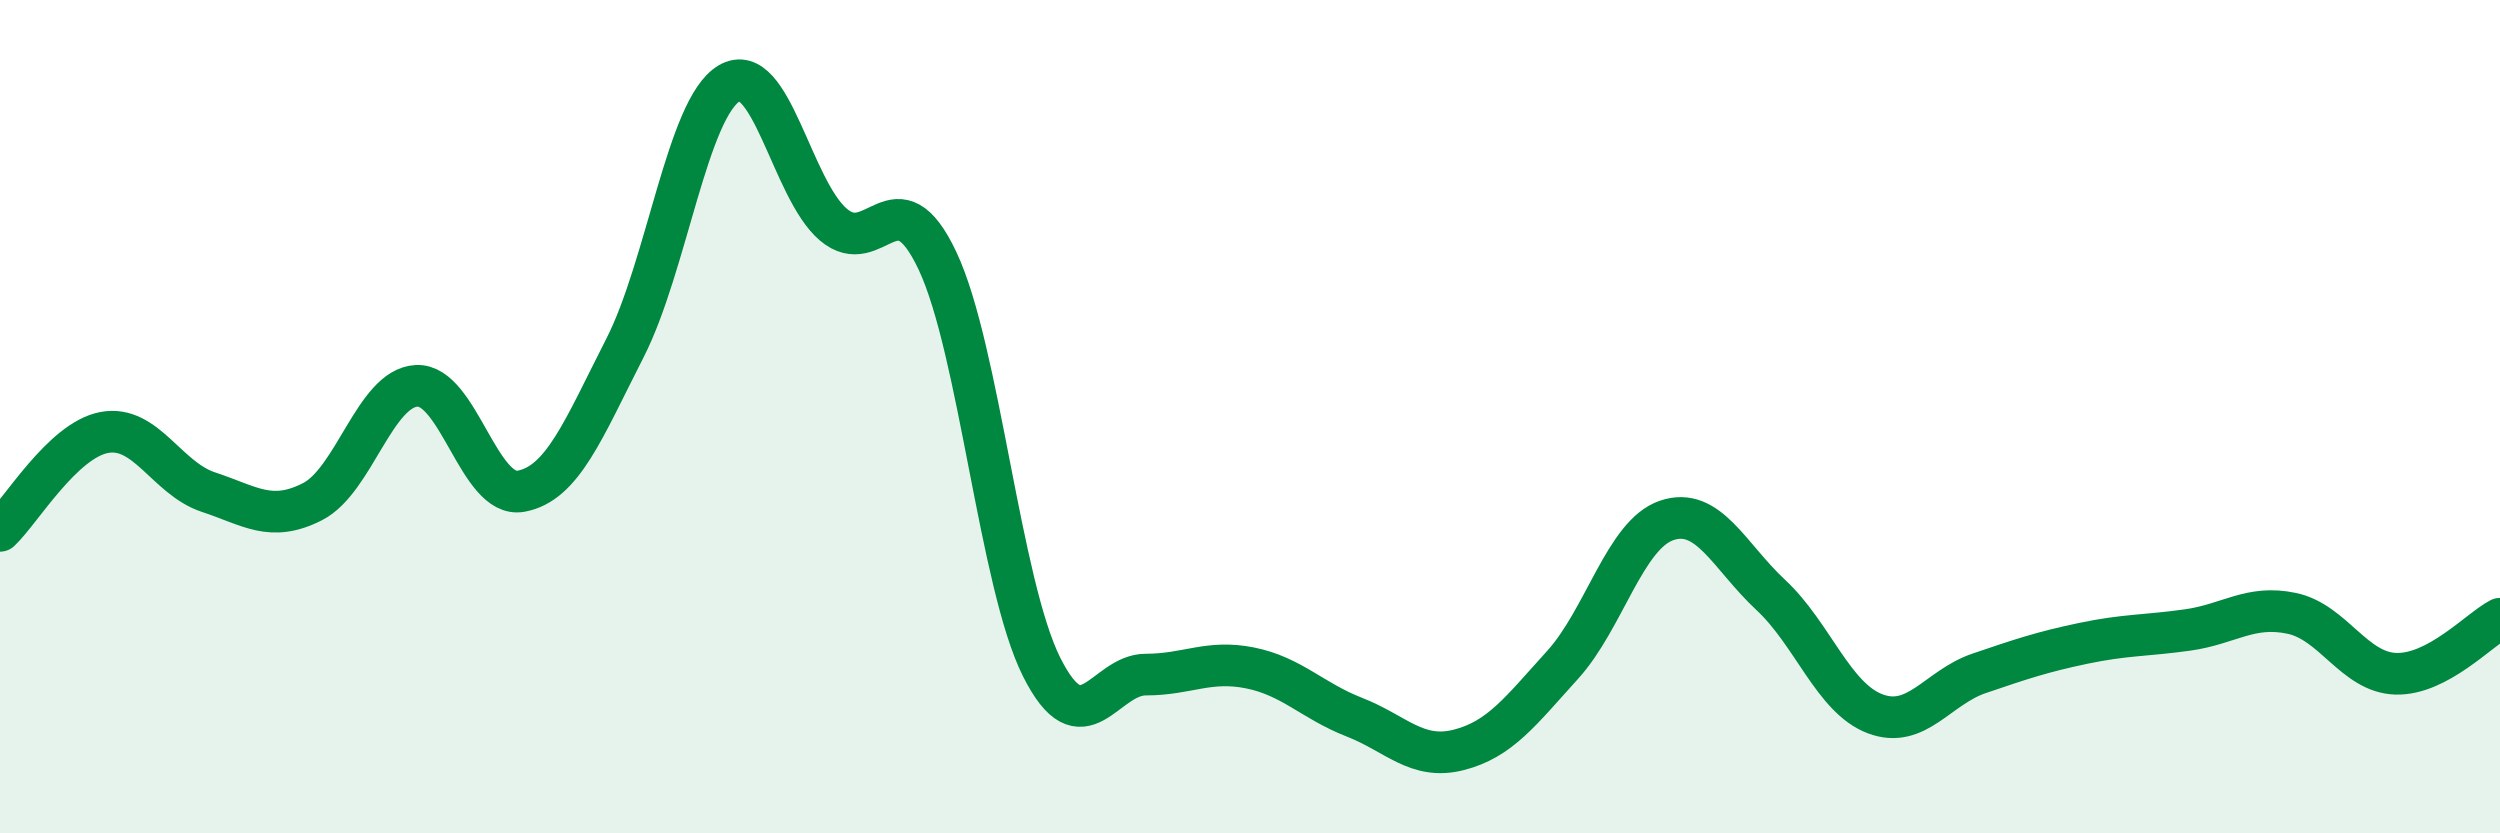 
    <svg width="60" height="20" viewBox="0 0 60 20" xmlns="http://www.w3.org/2000/svg">
      <path
        d="M 0,12.74 C 0.5,12.27 1.5,10.57 2.5,10.38 C 3.5,10.19 4,11.48 5,11.81 C 6,12.14 6.5,12.55 7.5,12.04 C 8.5,11.53 9,9.31 10,9.26 C 11,9.21 11.5,11.97 12.5,11.79 C 13.5,11.61 14,10.31 15,8.35 C 16,6.39 16.5,2.59 17.5,2 C 18.5,1.41 19,4.54 20,5.39 C 21,6.24 21.5,4.14 22.5,6.26 C 23.5,8.38 24,14.02 25,16.01 C 26,18 26.5,16.19 27.5,16.19 C 28.5,16.19 29,15.83 30,16.03 C 31,16.23 31.5,16.82 32.5,17.21 C 33.5,17.6 34,18.25 35,18 C 36,17.75 36.5,17.06 37.5,15.96 C 38.5,14.86 39,12.83 40,12.49 C 41,12.15 41.5,13.35 42.5,14.28 C 43.5,15.21 44,16.75 45,17.13 C 46,17.51 46.5,16.5 47.5,16.16 C 48.5,15.82 49,15.65 50,15.44 C 51,15.23 51.5,15.26 52.5,15.12 C 53.5,14.98 54,14.51 55,14.72 C 56,14.93 56.5,16.14 57.5,16.17 C 58.5,16.2 59.5,15.11 60,14.85L60 20L0 20Z"
        fill="#008740"
        opacity="0.1"
        stroke-linecap="round"
        stroke-linejoin="round"
      />
      <path
        d="M 0,12.74 C 0.5,12.27 1.5,10.57 2.5,10.38 C 3.5,10.19 4,11.48 5,11.81 C 6,12.14 6.5,12.55 7.5,12.04 C 8.5,11.53 9,9.31 10,9.26 C 11,9.21 11.5,11.97 12.5,11.79 C 13.5,11.61 14,10.31 15,8.35 C 16,6.39 16.5,2.59 17.5,2 C 18.5,1.41 19,4.54 20,5.39 C 21,6.24 21.5,4.14 22.5,6.26 C 23.5,8.38 24,14.02 25,16.01 C 26,18 26.5,16.19 27.5,16.19 C 28.5,16.19 29,15.83 30,16.03 C 31,16.23 31.5,16.82 32.5,17.21 C 33.5,17.6 34,18.25 35,18 C 36,17.75 36.5,17.06 37.5,15.96 C 38.5,14.86 39,12.83 40,12.49 C 41,12.15 41.5,13.35 42.5,14.28 C 43.5,15.21 44,16.75 45,17.13 C 46,17.51 46.5,16.5 47.5,16.16 C 48.5,15.82 49,15.65 50,15.44 C 51,15.23 51.5,15.26 52.5,15.12 C 53.5,14.98 54,14.51 55,14.72 C 56,14.93 56.5,16.14 57.5,16.17 C 58.5,16.2 59.5,15.11 60,14.85"
        stroke="#008740"
        stroke-width="1"
        fill="none"
        stroke-linecap="round"
        stroke-linejoin="round"
      />
    </svg>
  